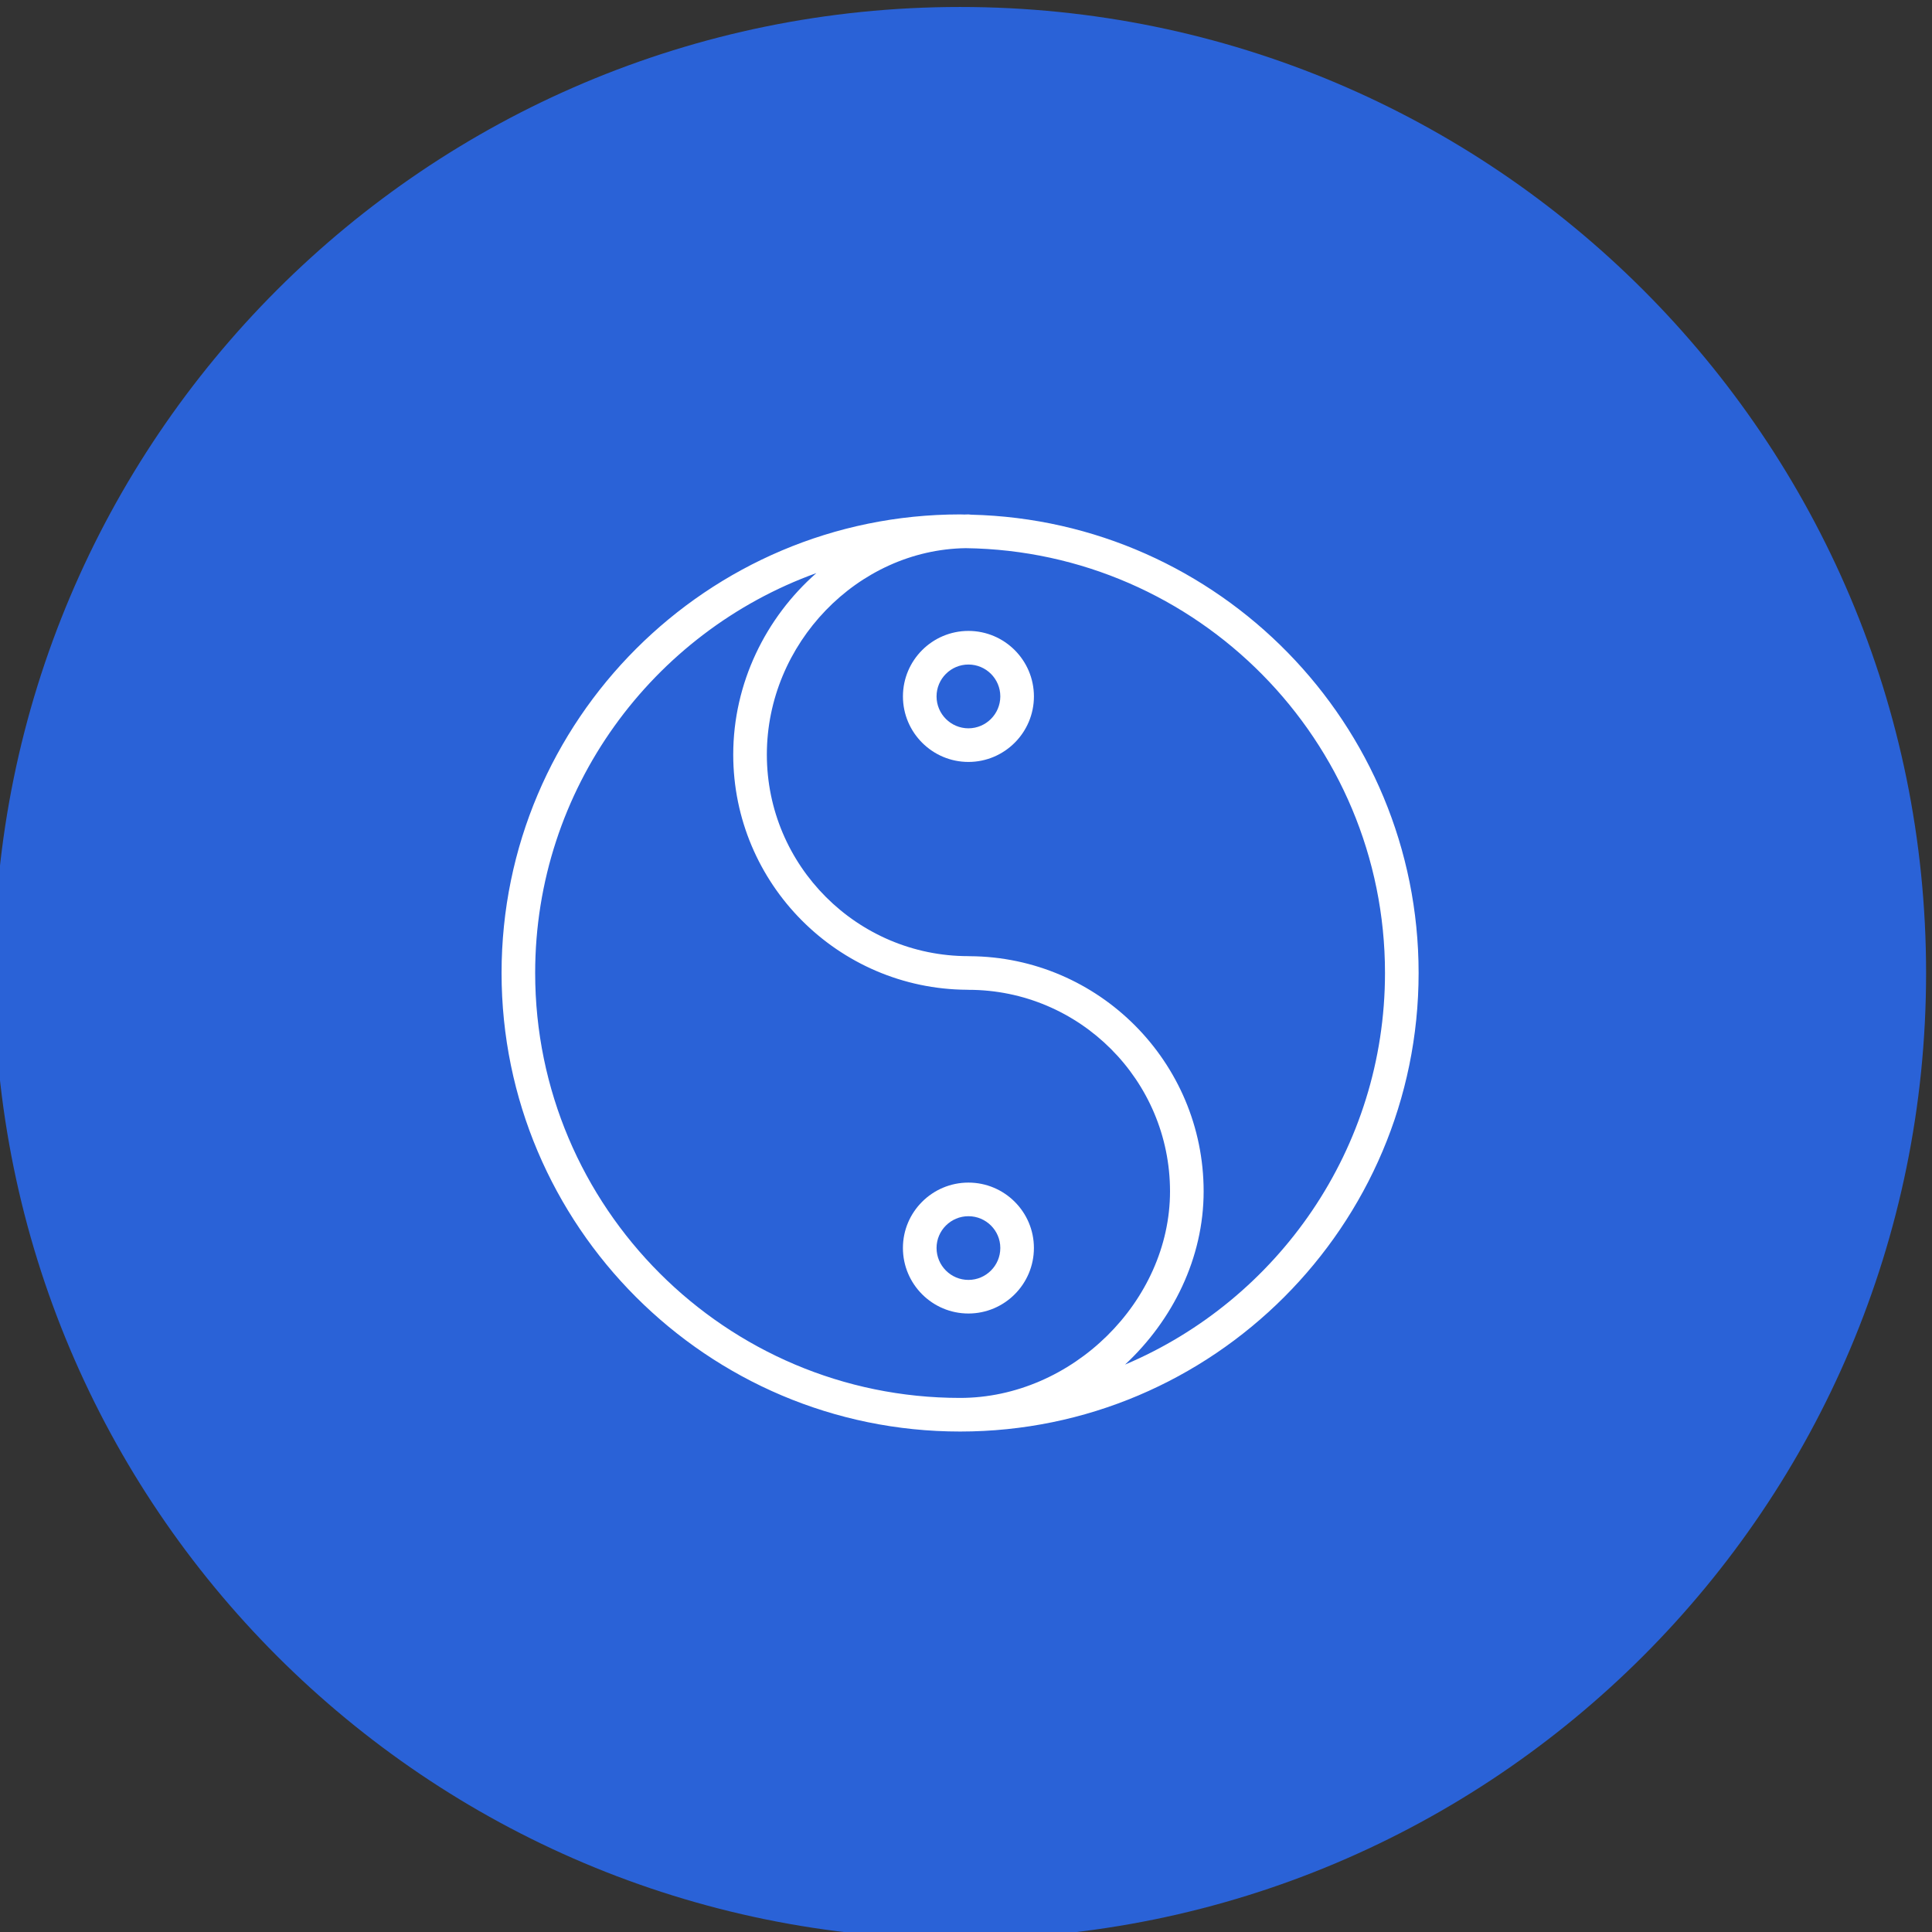 <?xml version="1.0" encoding="UTF-8"?> <svg xmlns="http://www.w3.org/2000/svg" viewBox="0 0 100.00 100.00" data-guides="{&quot;vertical&quot;:[],&quot;horizontal&quot;:[]}"><rect x="0" y="0" width="100.00" height="100.00" fill="#333333" stroke="none"/><defs></defs><path color="rgb(51, 51, 51)" fill-rule="evenodd" fill="#2a62d7" x="0" y="0" width="100" height="100" rx="50" ry="50" id="tSvg153575449d" title="Rectangle 1" fill-opacity="1" stroke="" stroke-opacity="0" d="M-0.306 50.361C-0.306 22.747 22.08 0.361 49.694 0.361H49.694C77.308 0.361 99.694 22.747 99.694 50.361H99.694C99.694 77.975 77.308 100.361 49.694 100.361H49.694C22.08 100.361 -0.306 77.975 -0.306 50.361Z" style="transform-origin: 49.694px 50.361px;"></path><path fill="#ffffff" stroke="#000000" fill-opacity="1" stroke-width="0" stroke-opacity="1" color="rgb(51, 51, 51)" fill-rule="evenodd" id="tSvg10eae1960a6" title="Path 1" d="M50.269 26.64C50.221 26.632 50.173 26.627 50.125 26.626C50.055 26.626 49.986 26.63 49.916 26.632C49.842 26.631 49.769 26.626 49.695 26.626C36.608 26.626 25.961 37.273 25.961 50.36C25.961 63.448 36.608 74.096 49.695 74.096C62.781 74.096 73.427 63.449 73.427 50.36C73.427 37.466 63.09 26.947 50.269 26.64ZM27.7 50.36C27.7 40.842 33.778 32.72 42.255 29.663C39.64 31.964 37.952 35.351 37.952 39.057C37.952 45.746 43.376 51.192 50.056 51.23C50.08 51.231 50.103 51.233 50.126 51.233C55.879 51.233 60.56 55.913 60.56 61.665C60.56 67.36 55.483 72.356 49.695 72.356C37.566 72.356 27.7 62.489 27.7 50.36ZM58.233 70.631C60.705 68.329 62.3 65.108 62.3 61.666C62.3 54.977 56.876 49.531 50.196 49.493C50.172 49.491 50.149 49.49 50.126 49.49C44.373 49.49 39.692 44.81 39.692 39.057C39.692 33.309 44.393 28.452 49.987 28.373C61.979 28.531 71.687 38.33 71.687 50.36C71.687 59.462 66.13 67.29 58.233 70.631Z"></path><path fill="#ffffff" stroke="#000000" fill-opacity="1" stroke-width="0" stroke-opacity="1" color="rgb(51, 51, 51)" fill-rule="evenodd" id="tSvg15a9b79df94" title="Path 2" d="M53.515 64.595C53.515 62.729 51.995 61.211 50.125 61.211C48.256 61.211 46.735 62.729 46.735 64.595C46.735 66.466 48.256 67.987 50.125 67.987C51.995 67.987 53.515 66.466 53.515 64.595ZM48.476 64.595C48.476 63.689 49.216 62.951 50.126 62.951C51.036 62.951 51.776 63.689 51.776 64.595C51.776 65.506 51.036 66.248 50.126 66.248C49.216 66.248 48.476 65.506 48.476 64.595ZM50.126 32.656C48.255 32.658 46.738 34.174 46.736 36.045C46.736 37.916 48.257 39.438 50.126 39.438C51.995 39.438 53.516 37.916 53.516 36.045C53.513 34.174 51.997 32.658 50.126 32.656ZM50.126 37.698C49.214 37.696 48.476 36.957 48.476 36.045C48.476 35.136 49.216 34.396 50.126 34.396C51.036 34.396 51.776 35.136 51.776 36.045C51.775 36.956 51.037 37.695 50.126 37.698Z"></path></svg> 